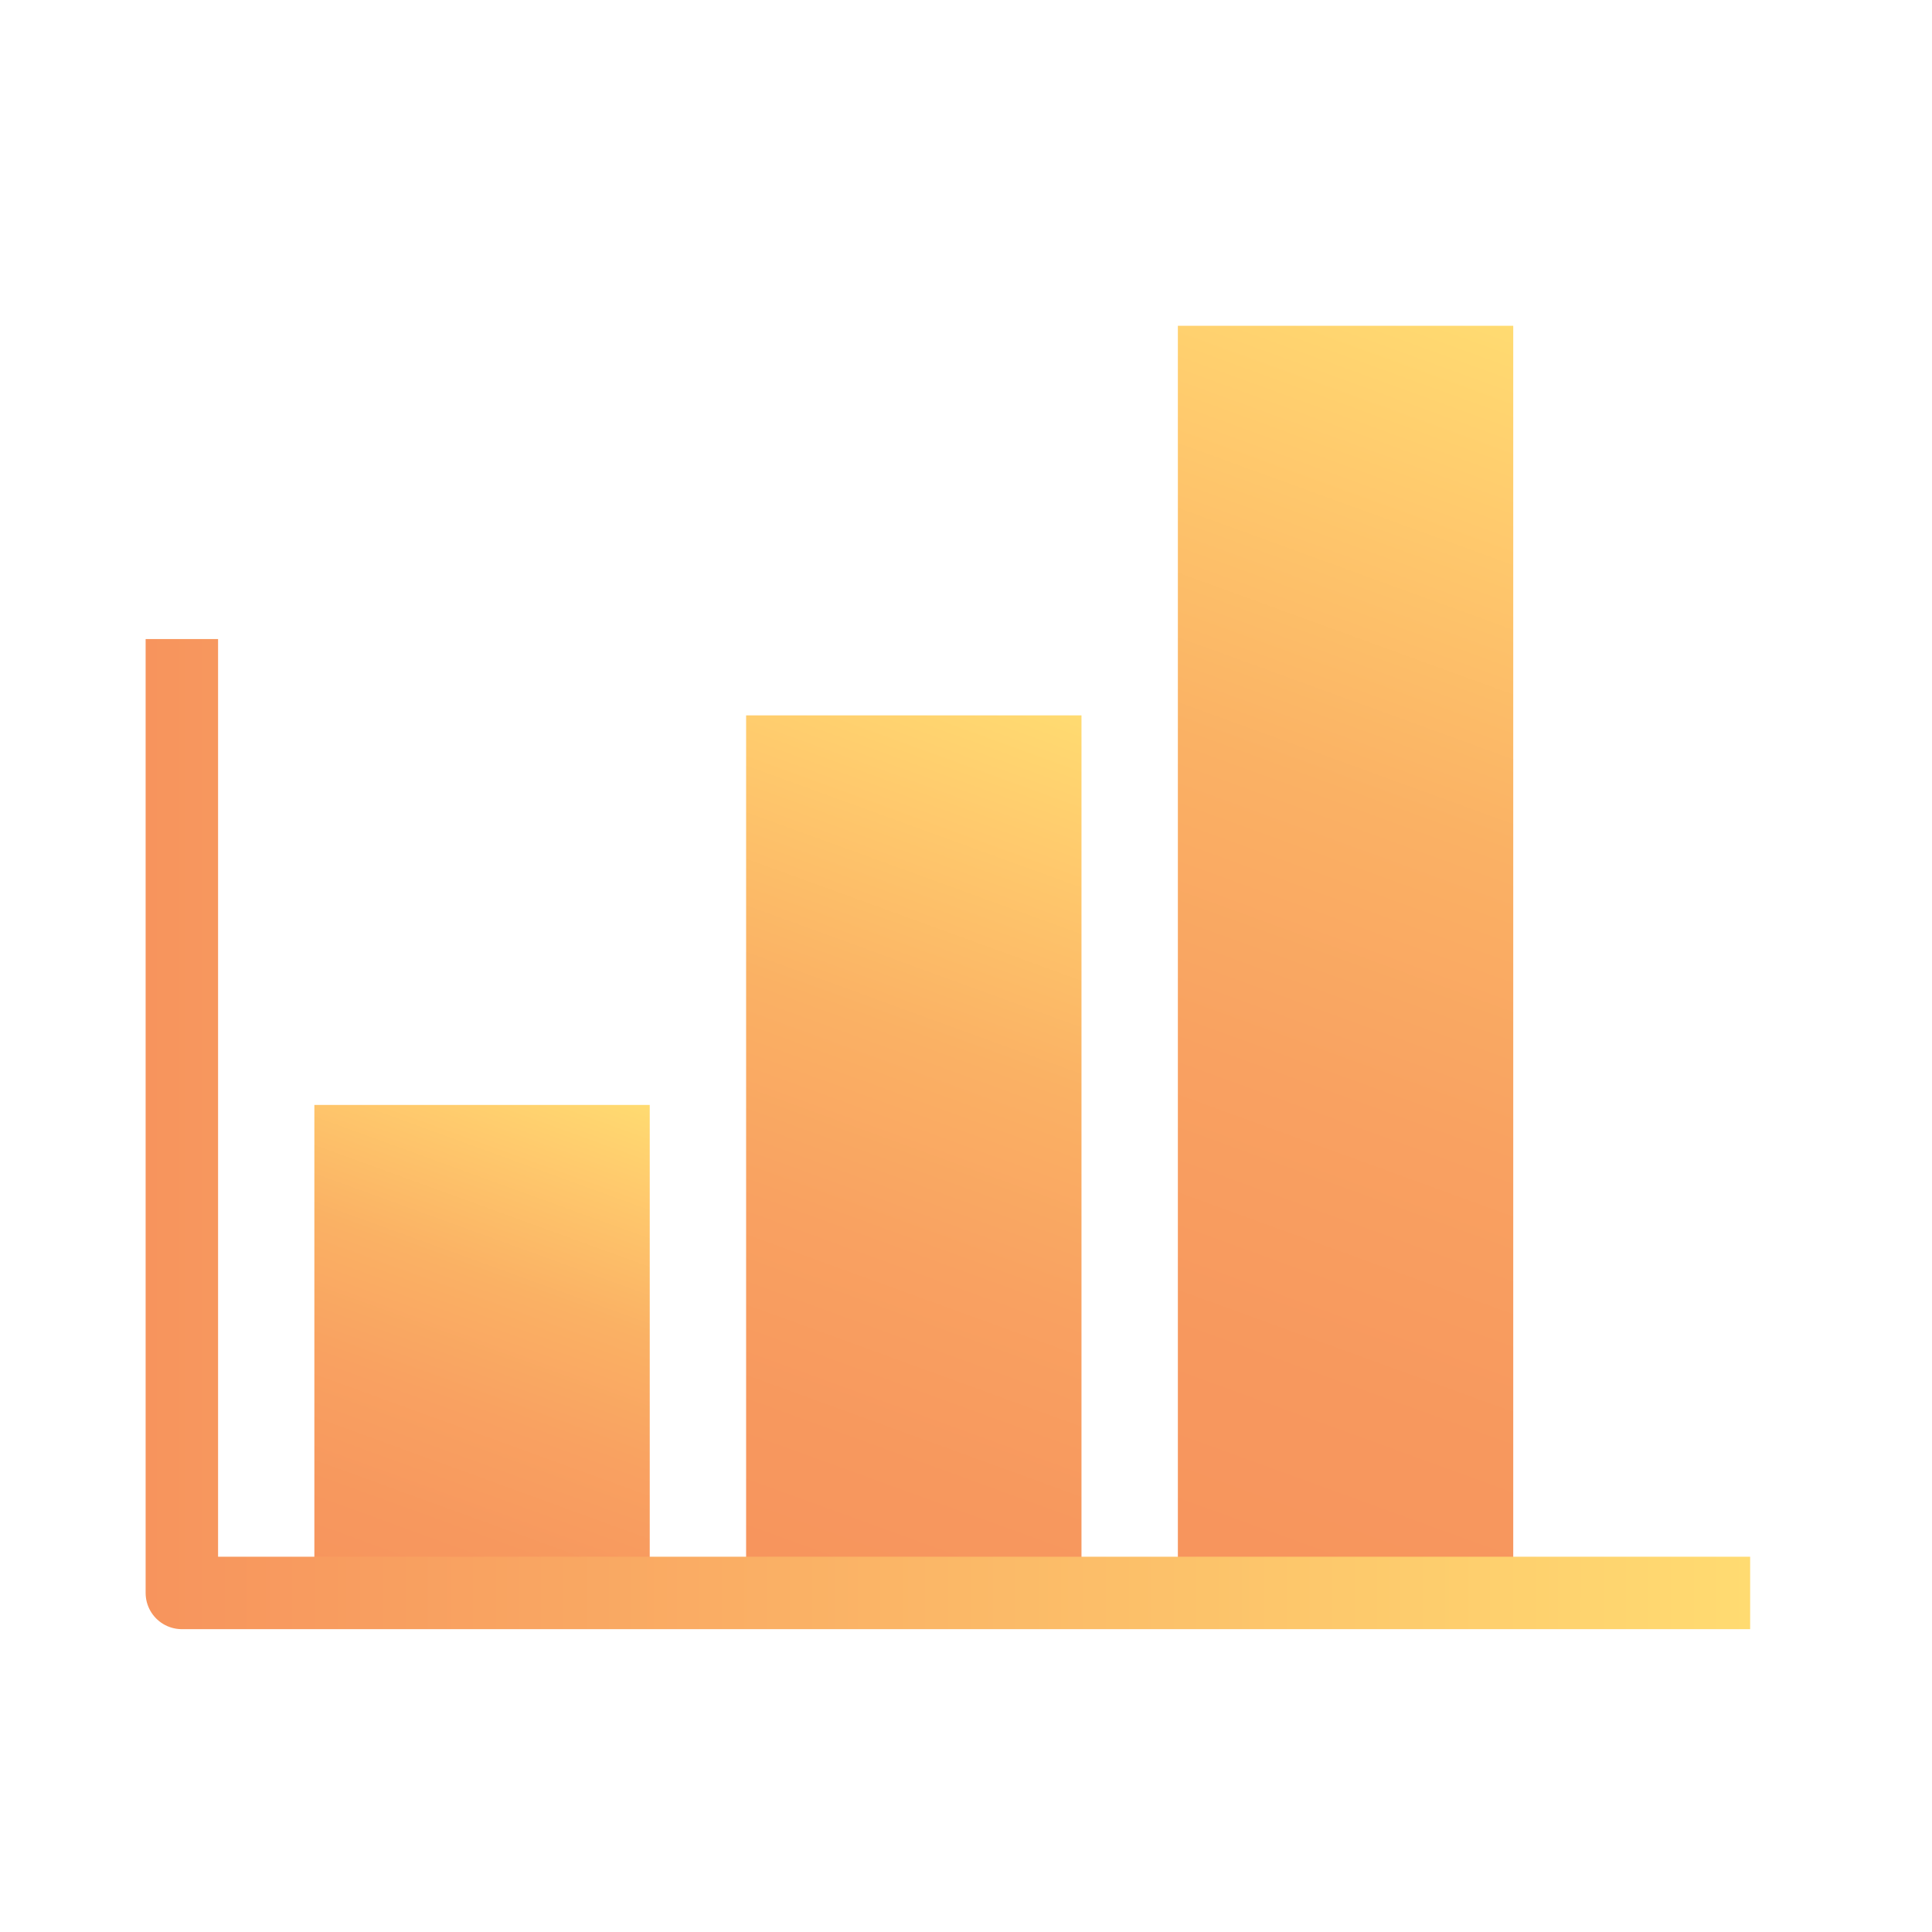 <svg id="Layer_1" xmlns="http://www.w3.org/2000/svg" viewBox="0 0 80 80"><style>.st0{fill:url(#SVGID_1_);} .st1{fill:url(#SVGID_2_);} .st2{fill:url(#SVGID_3_);} .st3{fill:#FFFFFF;stroke:url(#SVGID_4_);stroke-width:2.789;stroke-miterlimit:10;} .st4{fill:url(#SVGID_5_);} .st5{fill:url(#SVGID_6_);} .st6{fill:url(#SVGID_7_);} .st7{fill:none;stroke:url(#SVGID_8_);stroke-width:3;stroke-linejoin:round;stroke-miterlimit:10;} .st8{fill:url(#SVGID_9_);} .st9{fill:#FFFFFF;stroke:url(#SVGID_10_);stroke-width:3;stroke-miterlimit:10;} .st10{fill:none;stroke:url(#SVGID_11_);stroke-width:3;stroke-miterlimit:10;} .st11{fill:none;stroke:#FFDB70;stroke-width:2;stroke-miterlimit:10;} .st12{fill:url(#SVGID_12_);stroke:#FFFFFF;stroke-width:0.5;stroke-miterlimit:10;} .st13{fill:url(#SVGID_13_);stroke:#FFFFFF;stroke-width:0.5;stroke-miterlimit:10;} .st14{fill:url(#SVGID_14_);stroke:#FFFFFF;stroke-width:0.5;stroke-miterlimit:10;} .st15{fill:url(#SVGID_15_);stroke:#FFFFFF;stroke-width:0.5;stroke-miterlimit:10;} .st16{fill:url(#SVGID_16_);stroke:#FFFFFF;stroke-width:0.5;stroke-miterlimit:10;} .st17{fill:url(#SVGID_17_);stroke:#FFFFFF;stroke-width:0.5;stroke-miterlimit:10;} .st18{fill:none;stroke:url(#SVGID_18_);stroke-width:2.5;stroke-linecap:round;stroke-linejoin:round;stroke-miterlimit:10;} .st19{fill:none;stroke:url(#SVGID_19_);stroke-width:2.5;stroke-linecap:round;stroke-linejoin:round;stroke-miterlimit:10;} .st20{fill:none;stroke:url(#SVGID_20_);stroke-width:2.5;stroke-linecap:round;stroke-linejoin:round;stroke-miterlimit:10;} .st21{fill:none;stroke:url(#SVGID_21_);stroke-width:2.5;stroke-linecap:round;stroke-linejoin:round;stroke-miterlimit:10;} .st22{fill:url(#SVGID_22_);}</style><linearGradient id="SVGID_1_" gradientUnits="userSpaceOnUse" x1="15.901" y1="67.009" x2="24.019" y2="44.704"><stop offset="0" stop-color="#F7945D"/><stop offset=".183" stop-color="#F7985E"/><stop offset=".394" stop-color="#F9A161"/><stop offset=".618" stop-color="#FAB164"/><stop offset=".851" stop-color="#FFCA6D"/><stop offset="1" stop-color="#FFDB71"/></linearGradient><path class="st0" d="M13.017 45.753h13.887V65.96H13.017V45.753z"/><linearGradient id="SVGID_2_" gradientUnits="userSpaceOnUse" x1="31.186" y1="66.066" x2="44.49" y2="29.516"><stop offset="0" stop-color="#F7945D"/><stop offset=".183" stop-color="#F7985E"/><stop offset=".394" stop-color="#F9A161"/><stop offset=".618" stop-color="#FAB164"/><stop offset=".851" stop-color="#FFCA6D"/><stop offset="1" stop-color="#FFDB71"/></linearGradient><path class="st1" d="M30.895 29.622h13.887V65.96H30.895V29.622z"/><linearGradient id="SVGID_3_" gradientUnits="userSpaceOnUse" x1="46.472" y1="65.122" x2="64.96" y2="14.327"><stop offset="0" stop-color="#F7945D"/><stop offset=".183" stop-color="#F7985E"/><stop offset=".394" stop-color="#F9A161"/><stop offset=".618" stop-color="#FAB164"/><stop offset=".851" stop-color="#FFCA6D"/><stop offset="1" stop-color="#FFDB71"/></linearGradient><path class="st2" d="M48.773 13.49H62.66v52.47H48.773V13.49z"/><linearGradient id="SVGID_4_" gradientUnits="userSpaceOnUse" x1="6.029" y1="46.961" x2="72.471" y2="46.961"><stop offset="0" stop-color="#F7945D"/><stop offset="1" stop-color="#FFDB71"/></linearGradient><path d="M7.53 26.462V65.96H72.47" fill="none" stroke="url(#SVGID_4_)" stroke-width="3" stroke-linejoin="round" stroke-miterlimit="10"/></svg>